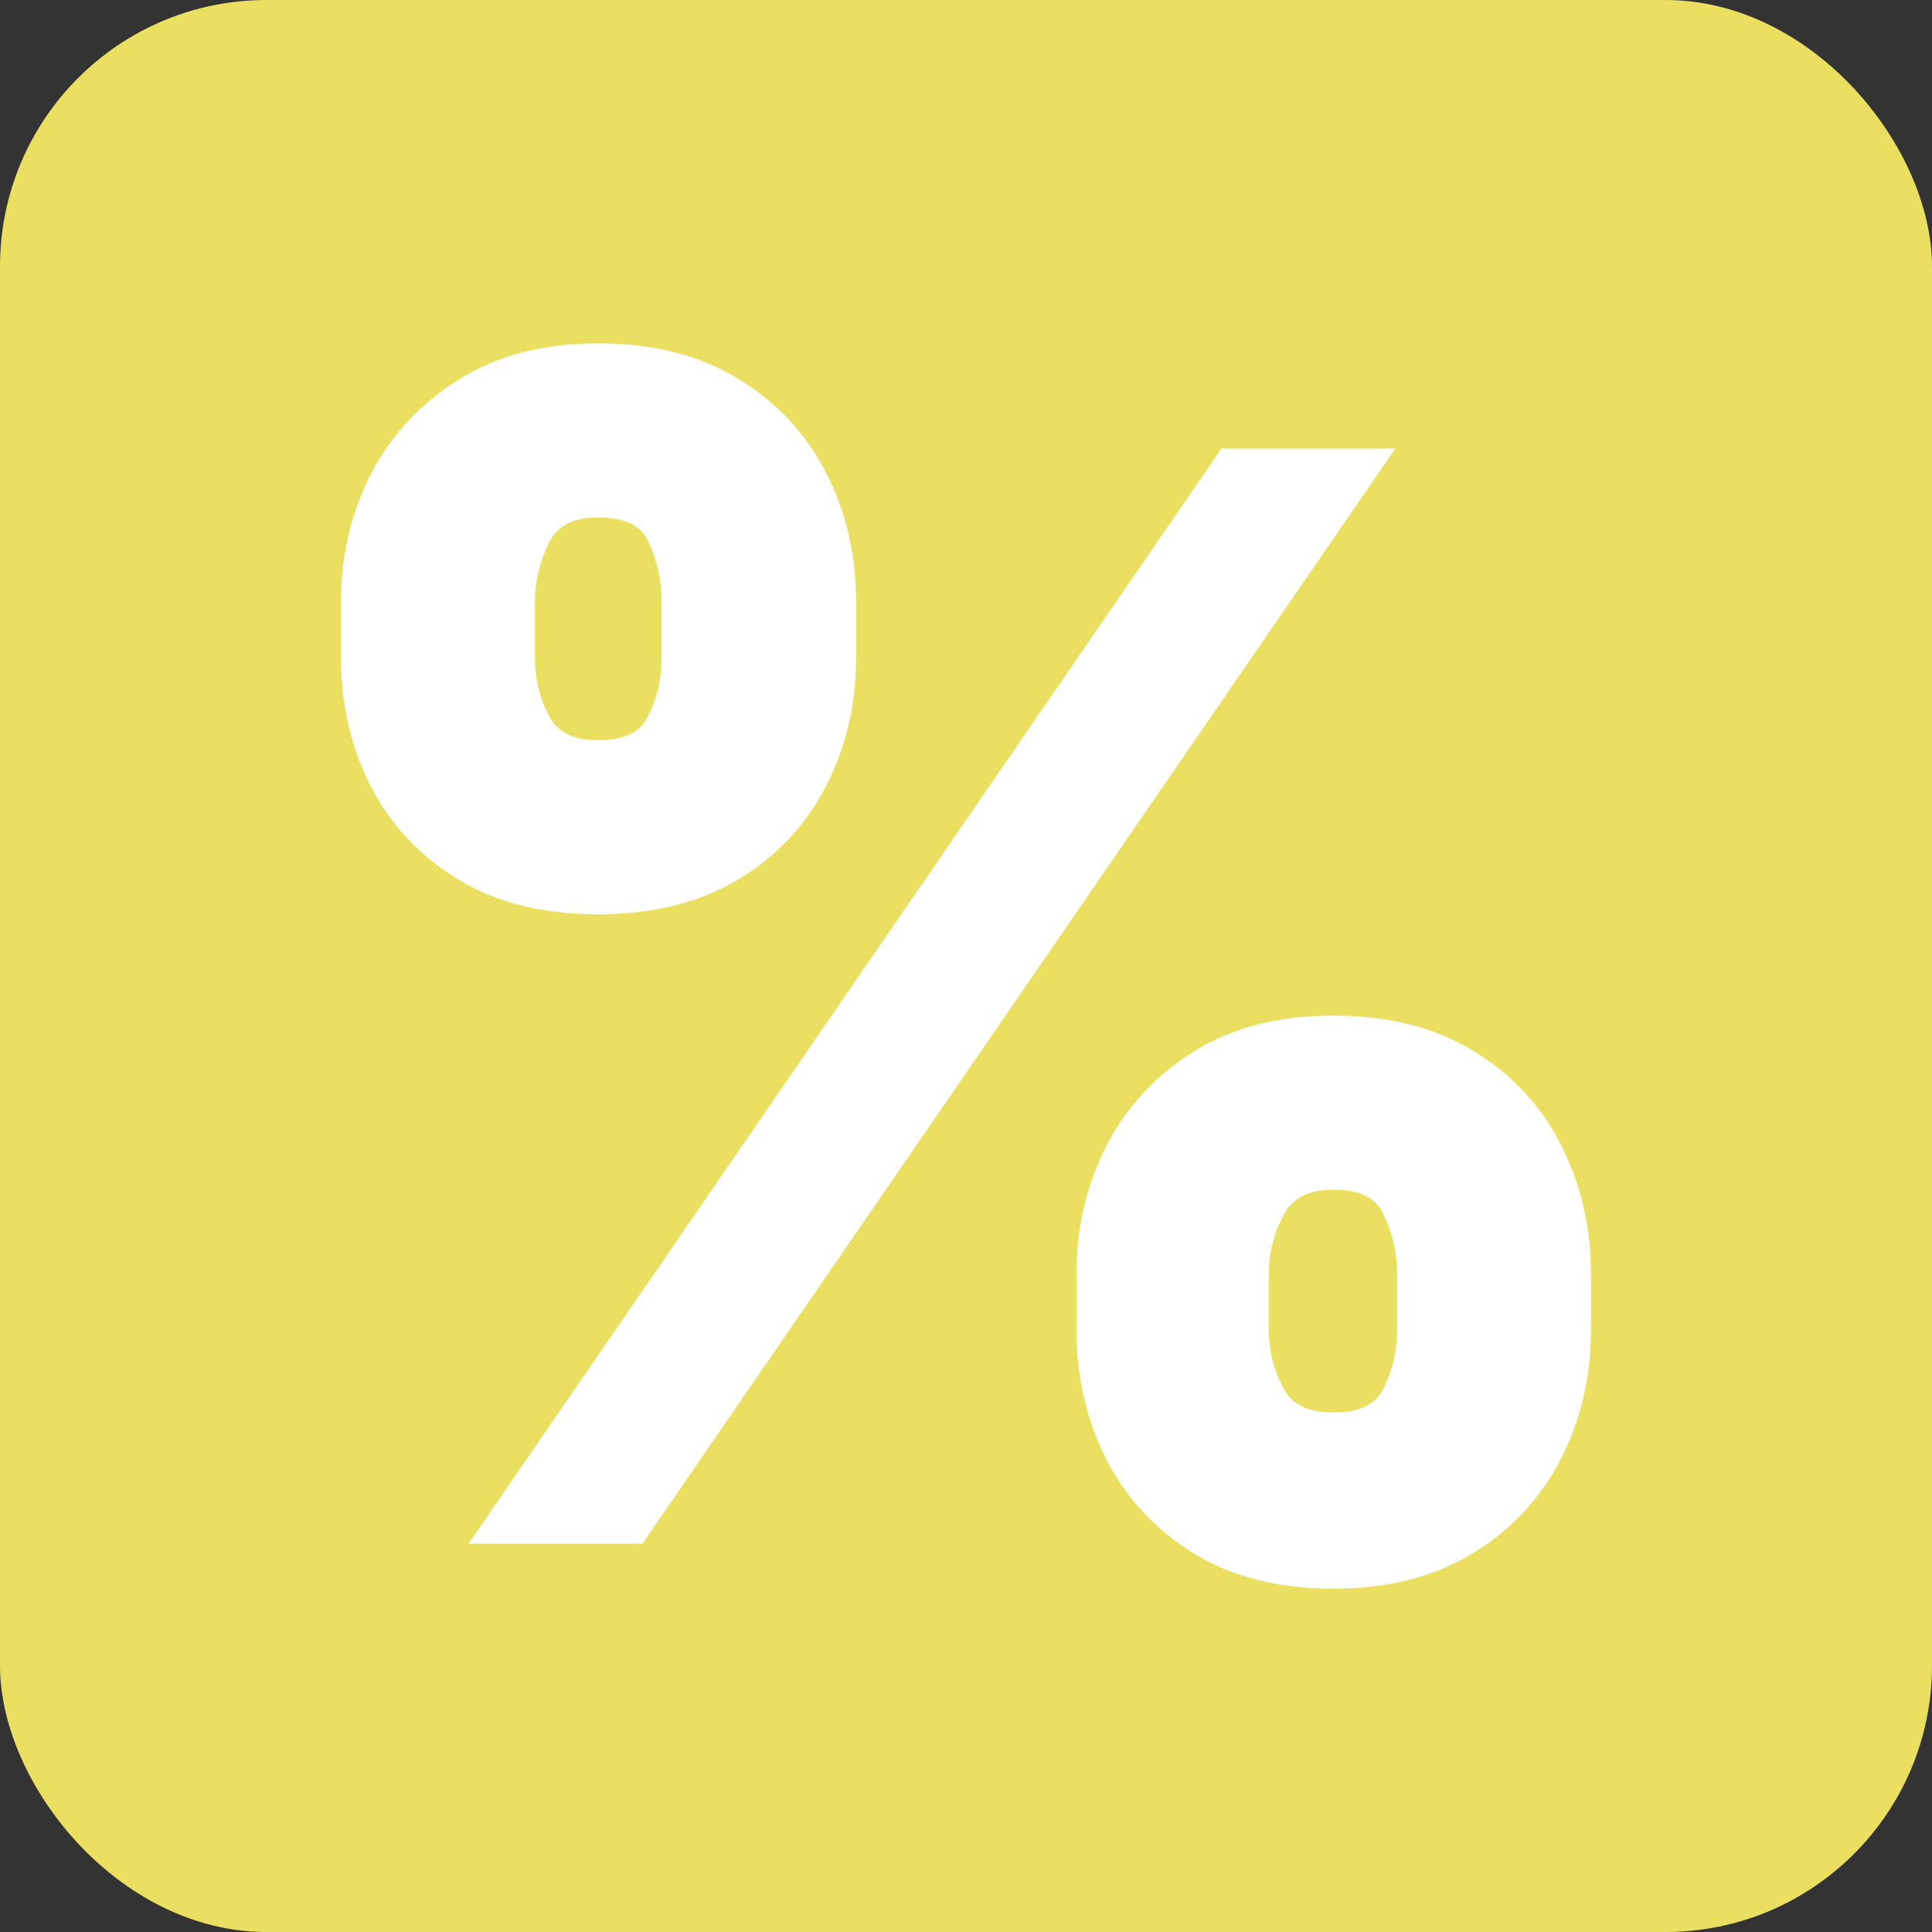 <svg width="80" height="80" viewBox="0 0 80 80" fill="none" xmlns="http://www.w3.org/2000/svg">
<rect x="0" y="0" width="80" height="80" fill="#333333" stroke="none"/>
<rect width="80" height="80" rx="11.034" fill="#EADF61"/>
<path fill-rule="evenodd" clip-rule="evenodd" d="M45.165 47.143L45.161 47.151C44.29 48.877 43.859 50.75 43.859 52.751V55.086C43.859 57.084 44.281 58.954 45.135 60.678L45.139 60.687C46.023 62.438 47.32 63.847 49.008 64.902C50.748 65.989 52.836 66.497 55.205 66.497C57.562 66.497 59.647 65.988 61.397 64.905C63.1 63.85 64.407 62.441 65.293 60.687C66.163 58.961 66.594 57.088 66.594 55.086V52.751C66.594 50.727 66.166 48.846 65.293 47.131C64.422 45.376 63.121 43.972 61.417 42.932C59.677 41.846 57.584 41.34 55.205 41.34C52.861 41.34 50.789 41.85 49.051 42.936C47.365 43.989 46.063 45.396 45.165 47.143ZM55.205 49.978C56.222 49.978 56.501 50.289 56.625 50.555L56.636 50.578C56.968 51.253 57.135 51.973 57.135 52.751V55.086C57.135 55.856 56.965 56.558 56.628 57.211C56.486 57.478 56.179 57.773 55.205 57.773C54.3 57.773 53.959 57.49 53.776 57.157C53.422 56.48 53.254 55.795 53.254 55.086V52.751C53.254 51.994 53.432 51.29 53.794 50.622L53.799 50.614C53.988 50.259 54.327 49.978 55.205 49.978ZM18.645 15.096C16.959 16.135 15.649 17.533 14.738 19.275L14.736 19.279C13.844 20.997 13.406 22.883 13.406 24.914V27.249C13.406 29.246 13.828 31.111 14.684 32.823L14.688 32.832C15.573 34.57 16.873 35.965 18.562 37.004L18.567 37.007C20.316 38.073 22.398 38.573 24.752 38.573C27.102 38.573 29.181 38.082 30.929 37.033C32.636 36.009 33.947 34.62 34.835 32.879C35.725 31.162 36.162 29.278 36.162 27.249V24.914C36.162 22.888 35.734 21.006 34.86 19.29C33.975 17.537 32.668 16.134 30.964 15.095C29.224 14.009 27.131 13.503 24.752 13.503C22.435 13.503 20.38 14.013 18.645 15.096ZM26.682 27.249C26.682 28.02 26.511 28.724 26.172 29.378L26.169 29.385C26.043 29.633 25.754 29.935 24.752 29.935C23.896 29.935 23.564 29.669 23.381 29.35C23.038 28.703 22.865 28.008 22.865 27.249V24.914C22.865 24.197 23.031 23.486 23.382 22.77C23.564 22.416 23.888 22.141 24.752 22.141C25.791 22.141 26.072 22.457 26.193 22.717L26.197 22.725C26.519 23.403 26.682 24.128 26.682 24.914V27.249ZM50.203 17.86L18.043 64.637H26.976L59.136 17.86H50.203Z" fill="white" stroke="#EADF61" stroke-width="1.429"/>
</svg>
